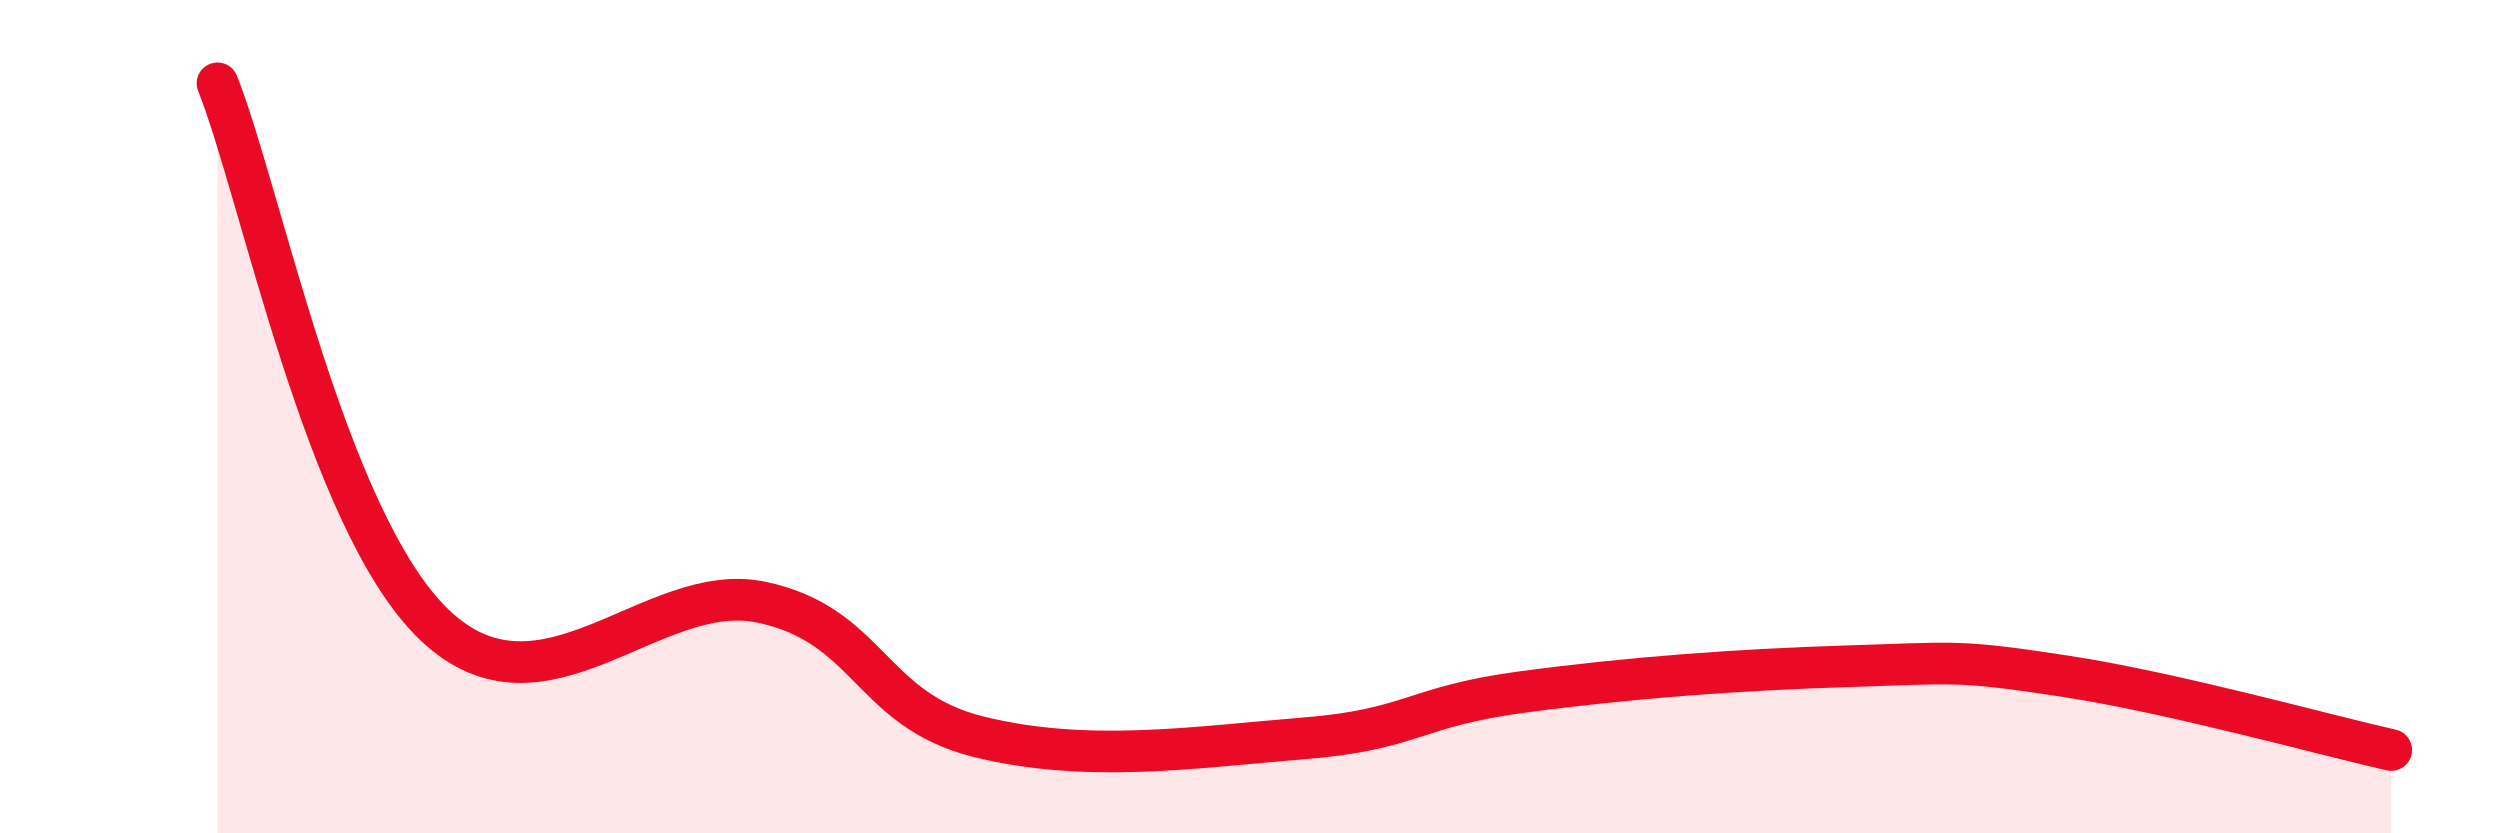 
    <svg width="60" height="20" viewBox="0 0 60 20" xmlns="http://www.w3.org/2000/svg">
      <path
        d="M 5.22,2 C 6.26,4.6 7.82,12.51 10.43,15 C 13.04,17.49 15.65,13.91 18.26,14.45 C 20.87,14.99 20.87,17.03 23.48,17.68 C 26.09,18.33 28.69,17.93 31.3,17.72 C 33.91,17.51 33.91,16.96 36.52,16.61 C 39.13,16.26 41.74,16.07 44.35,15.99 C 46.96,15.91 46.96,15.83 49.57,16.23 C 52.18,16.63 55.83,17.65 57.39,18L57.39 20L5.22 20Z"
        fill="#EB0A25"
        opacity="0.1"
        stroke-linecap="round"
        stroke-linejoin="round"
      />
      <path
        d="M 5.22,2 C 6.26,4.6 7.82,12.51 10.43,15 C 13.04,17.49 15.65,13.91 18.26,14.45 C 20.87,14.99 20.87,17.03 23.48,17.68 C 26.09,18.33 28.69,17.93 31.3,17.72 C 33.91,17.51 33.91,16.96 36.52,16.61 C 39.13,16.26 41.74,16.07 44.35,15.99 C 46.96,15.91 46.96,15.83 49.57,16.23 C 52.18,16.63 55.83,17.65 57.39,18"
        stroke="#EB0A25"
        stroke-width="1"
        fill="none"
        stroke-linecap="round"
        stroke-linejoin="round"
      />
    </svg>
  